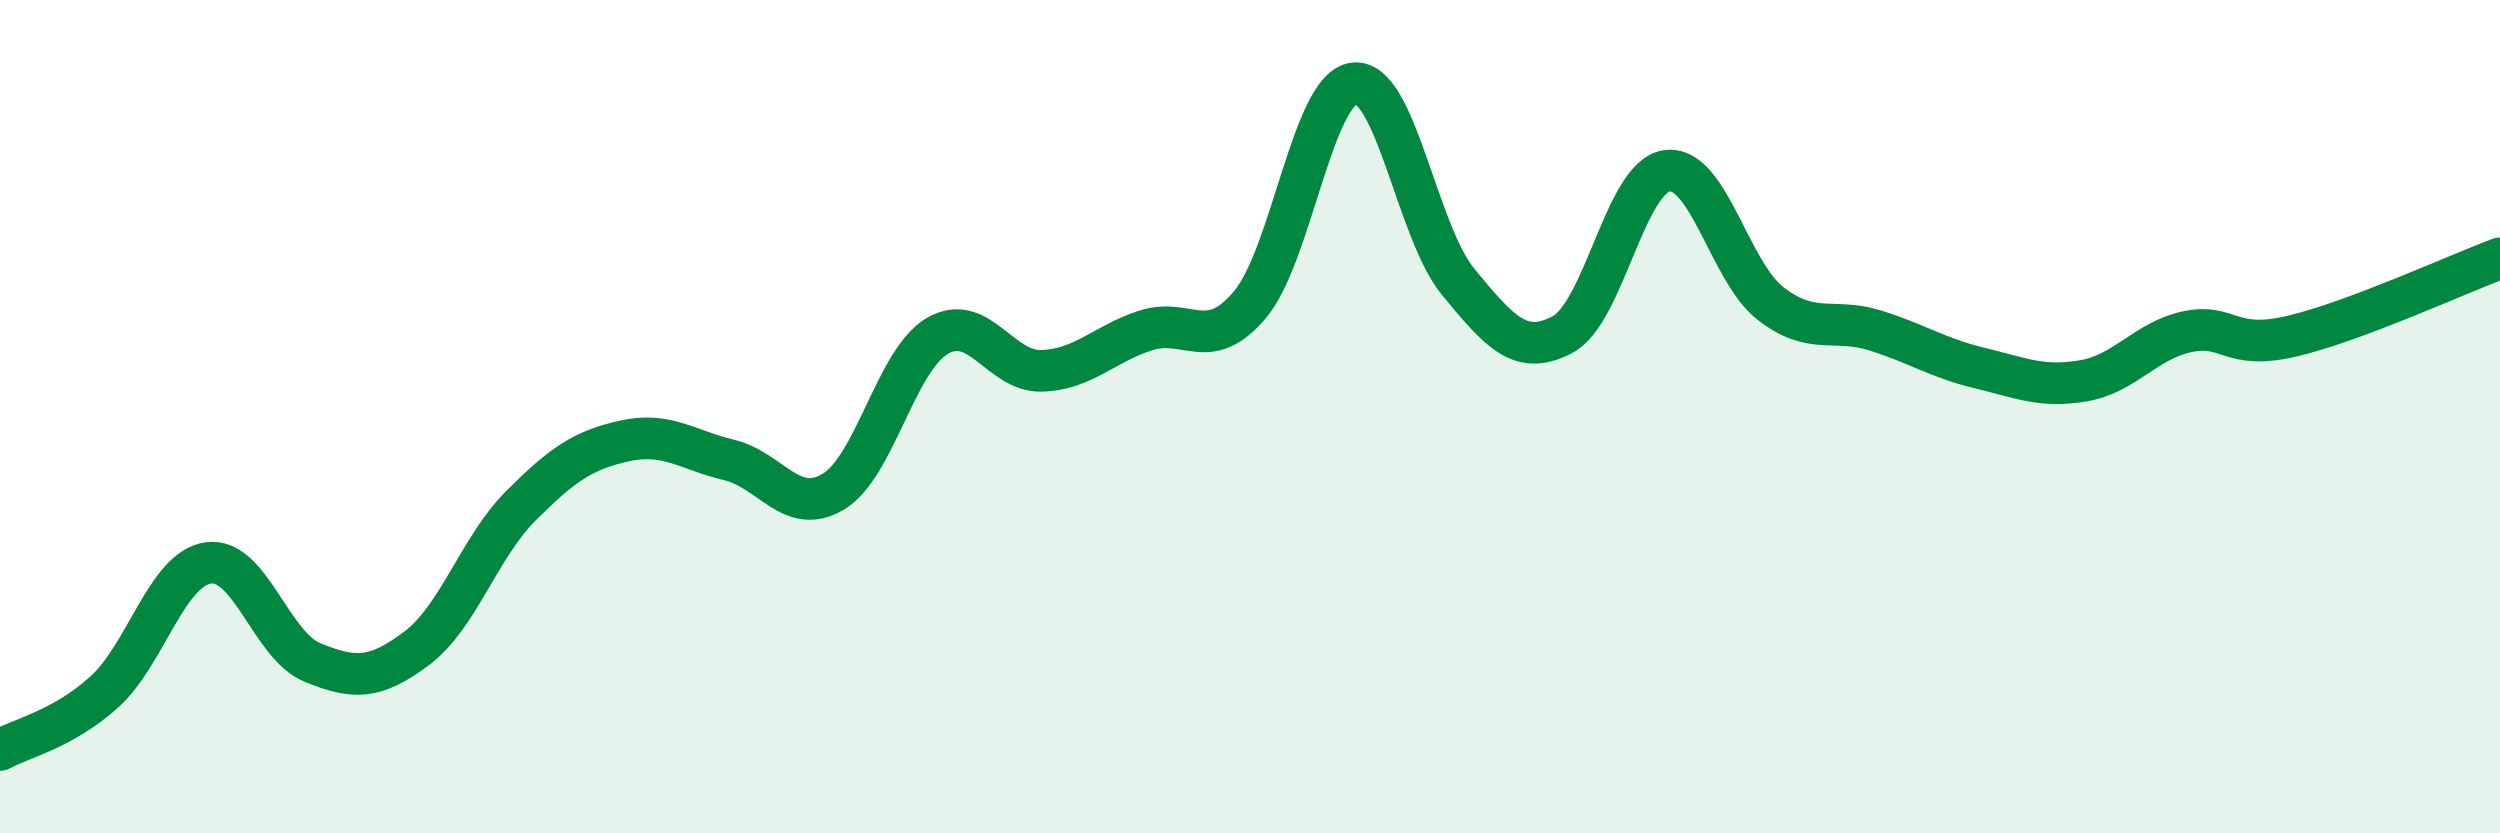 
    <svg width="60" height="20" viewBox="0 0 60 20" xmlns="http://www.w3.org/2000/svg">
      <path
        d="M 0,18 C 0.5,17.72 1.5,17.51 2.5,16.61 C 3.5,15.71 4,13.65 5,13.51 C 6,13.37 6.5,15.49 7.5,15.9 C 8.5,16.31 9,16.31 10,15.56 C 11,14.81 11.5,13.14 12.5,12.14 C 13.5,11.14 14,10.8 15,10.58 C 16,10.36 16.5,10.8 17.5,11.04 C 18.5,11.28 19,12.4 20,11.8 C 21,11.2 21.5,8.64 22.5,8.06 C 23.5,7.48 24,8.93 25,8.9 C 26,8.87 26.5,8.25 27.5,7.93 C 28.5,7.61 29,8.5 30,7.31 C 31,6.12 31.5,2.11 32.5,2 C 33.5,1.89 34,5.56 35,6.77 C 36,7.98 36.5,8.56 37.5,8.03 C 38.5,7.5 39,4.25 40,4.1 C 41,3.95 41.5,6.52 42.5,7.29 C 43.5,8.06 44,7.62 45,7.93 C 46,8.24 46.5,8.59 47.5,8.83 C 48.5,9.07 49,9.31 50,9.14 C 51,8.97 51.5,8.17 52.5,7.96 C 53.5,7.75 53.5,8.42 55,8.07 C 56.5,7.72 59,6.57 60,6.2L60 20L0 20Z"
        fill="#008740"
        opacity="0.1"
        stroke-linecap="round"
        stroke-linejoin="round"
      />
      <path
        d="M 0,18 C 0.5,17.72 1.5,17.51 2.5,16.61 C 3.5,15.71 4,13.65 5,13.51 C 6,13.37 6.5,15.49 7.5,15.9 C 8.5,16.31 9,16.31 10,15.56 C 11,14.81 11.5,13.14 12.5,12.14 C 13.5,11.14 14,10.8 15,10.58 C 16,10.36 16.5,10.8 17.5,11.04 C 18.5,11.28 19,12.4 20,11.8 C 21,11.2 21.5,8.64 22.5,8.06 C 23.5,7.48 24,8.93 25,8.9 C 26,8.87 26.5,8.25 27.5,7.93 C 28.5,7.61 29,8.5 30,7.31 C 31,6.12 31.5,2.11 32.5,2 C 33.5,1.89 34,5.56 35,6.77 C 36,7.98 36.5,8.56 37.5,8.03 C 38.5,7.5 39,4.25 40,4.1 C 41,3.95 41.5,6.52 42.5,7.29 C 43.5,8.06 44,7.62 45,7.93 C 46,8.24 46.5,8.59 47.5,8.83 C 48.5,9.07 49,9.31 50,9.14 C 51,8.97 51.5,8.17 52.5,7.96 C 53.5,7.75 53.5,8.42 55,8.07 C 56.5,7.72 59,6.57 60,6.2"
        stroke="#008740"
        stroke-width="1"
        fill="none"
        stroke-linecap="round"
        stroke-linejoin="round"
      />
    </svg>
  